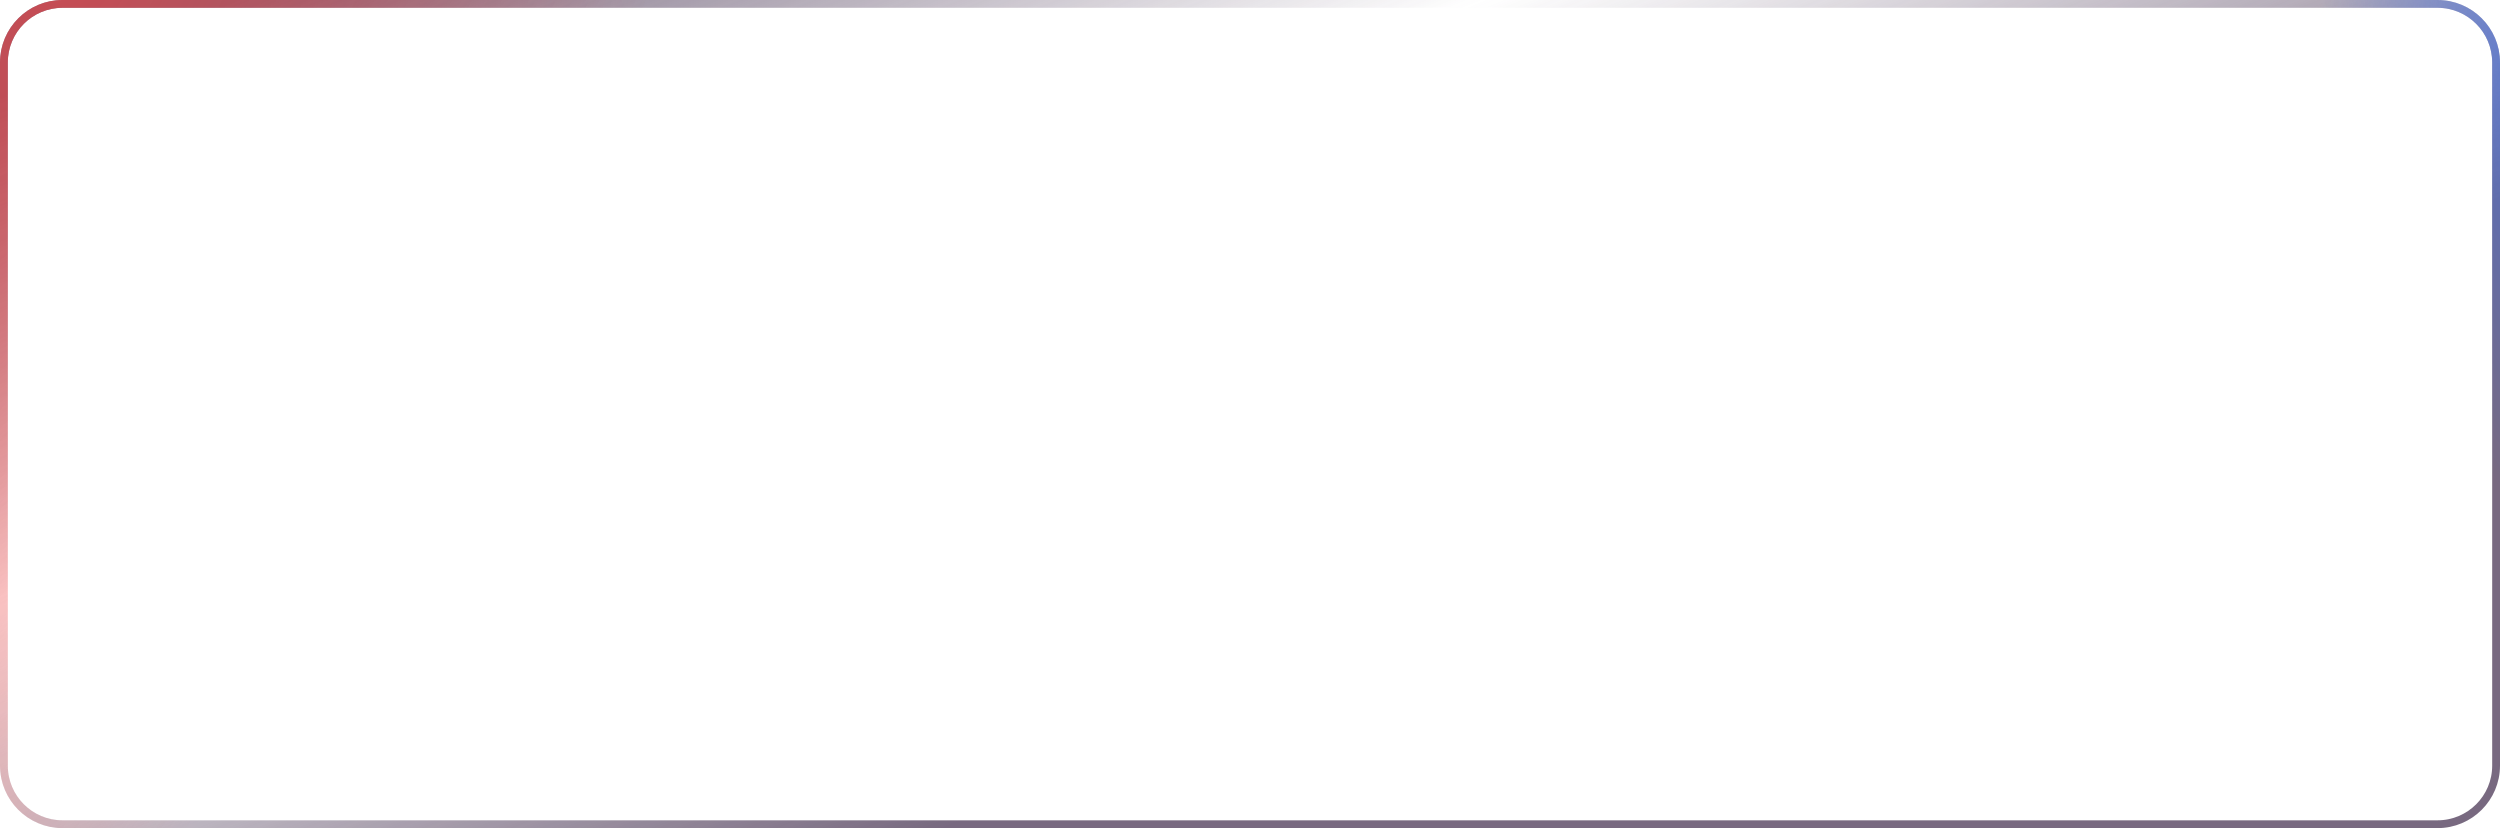 <svg width="320" height="106" viewBox="0 0 320 106" fill="none" xmlns="http://www.w3.org/2000/svg">
<g opacity="0.8">
<path d="M319.5 8V98C319.5 102.142 316.142 105.5 312 105.5H8C3.858 105.5 0.5 102.142 0.5 98V8C0.5 3.858 3.858 0.5 8 0.5H101H312C316.142 0.5 319.5 3.858 319.5 8Z" stroke="url(#paint0_linear_285_227)"/>
<path d="M319.5 8V98C319.5 102.142 316.142 105.5 312 105.5H8C3.858 105.5 0.5 102.142 0.5 98V8C0.5 3.858 3.858 0.5 8 0.5H101H312C316.142 0.5 319.5 3.858 319.5 8Z" stroke="url(#paint1_radial_285_227)" stroke-opacity="0.7"/>
<path d="M319.5 8V98C319.5 102.142 316.142 105.5 312 105.5H8C3.858 105.5 0.5 102.142 0.5 98V8C0.5 3.858 3.858 0.5 8 0.5H101H312C316.142 0.5 319.5 3.858 319.5 8Z" stroke="url(#paint2_radial_285_227)" stroke-opacity="0.7"/>
</g>
<defs>
<linearGradient id="paint0_linear_285_227" x1="25.933" y1="1.854" x2="75.516" y2="124.279" gradientUnits="userSpaceOnUse">
<stop stop-color="#564460"/>
<stop offset="0.453" stop-color="#564460" stop-opacity="0"/>
<stop offset="1" stop-color="#564460"/>
</linearGradient>
<radialGradient id="paint1_radial_285_227" cx="0" cy="0" r="1" gradientUnits="userSpaceOnUse" gradientTransform="translate(14 -15) rotate(25.223) scale(69.352 236.182)">
<stop stop-color="#E90D0D"/>
<stop offset="1" stop-color="#E90D0D" stop-opacity="0"/>
</radialGradient>
<radialGradient id="paint2_radial_285_227" cx="0" cy="0" r="1" gradientUnits="userSpaceOnUse" gradientTransform="translate(327.453 13.629) rotate(164.288) scale(26.841 68.417)">
<stop stop-color="#0D4EE9"/>
<stop offset="1" stop-color="#0D4EE9" stop-opacity="0"/>
</radialGradient>
</defs>
</svg>
